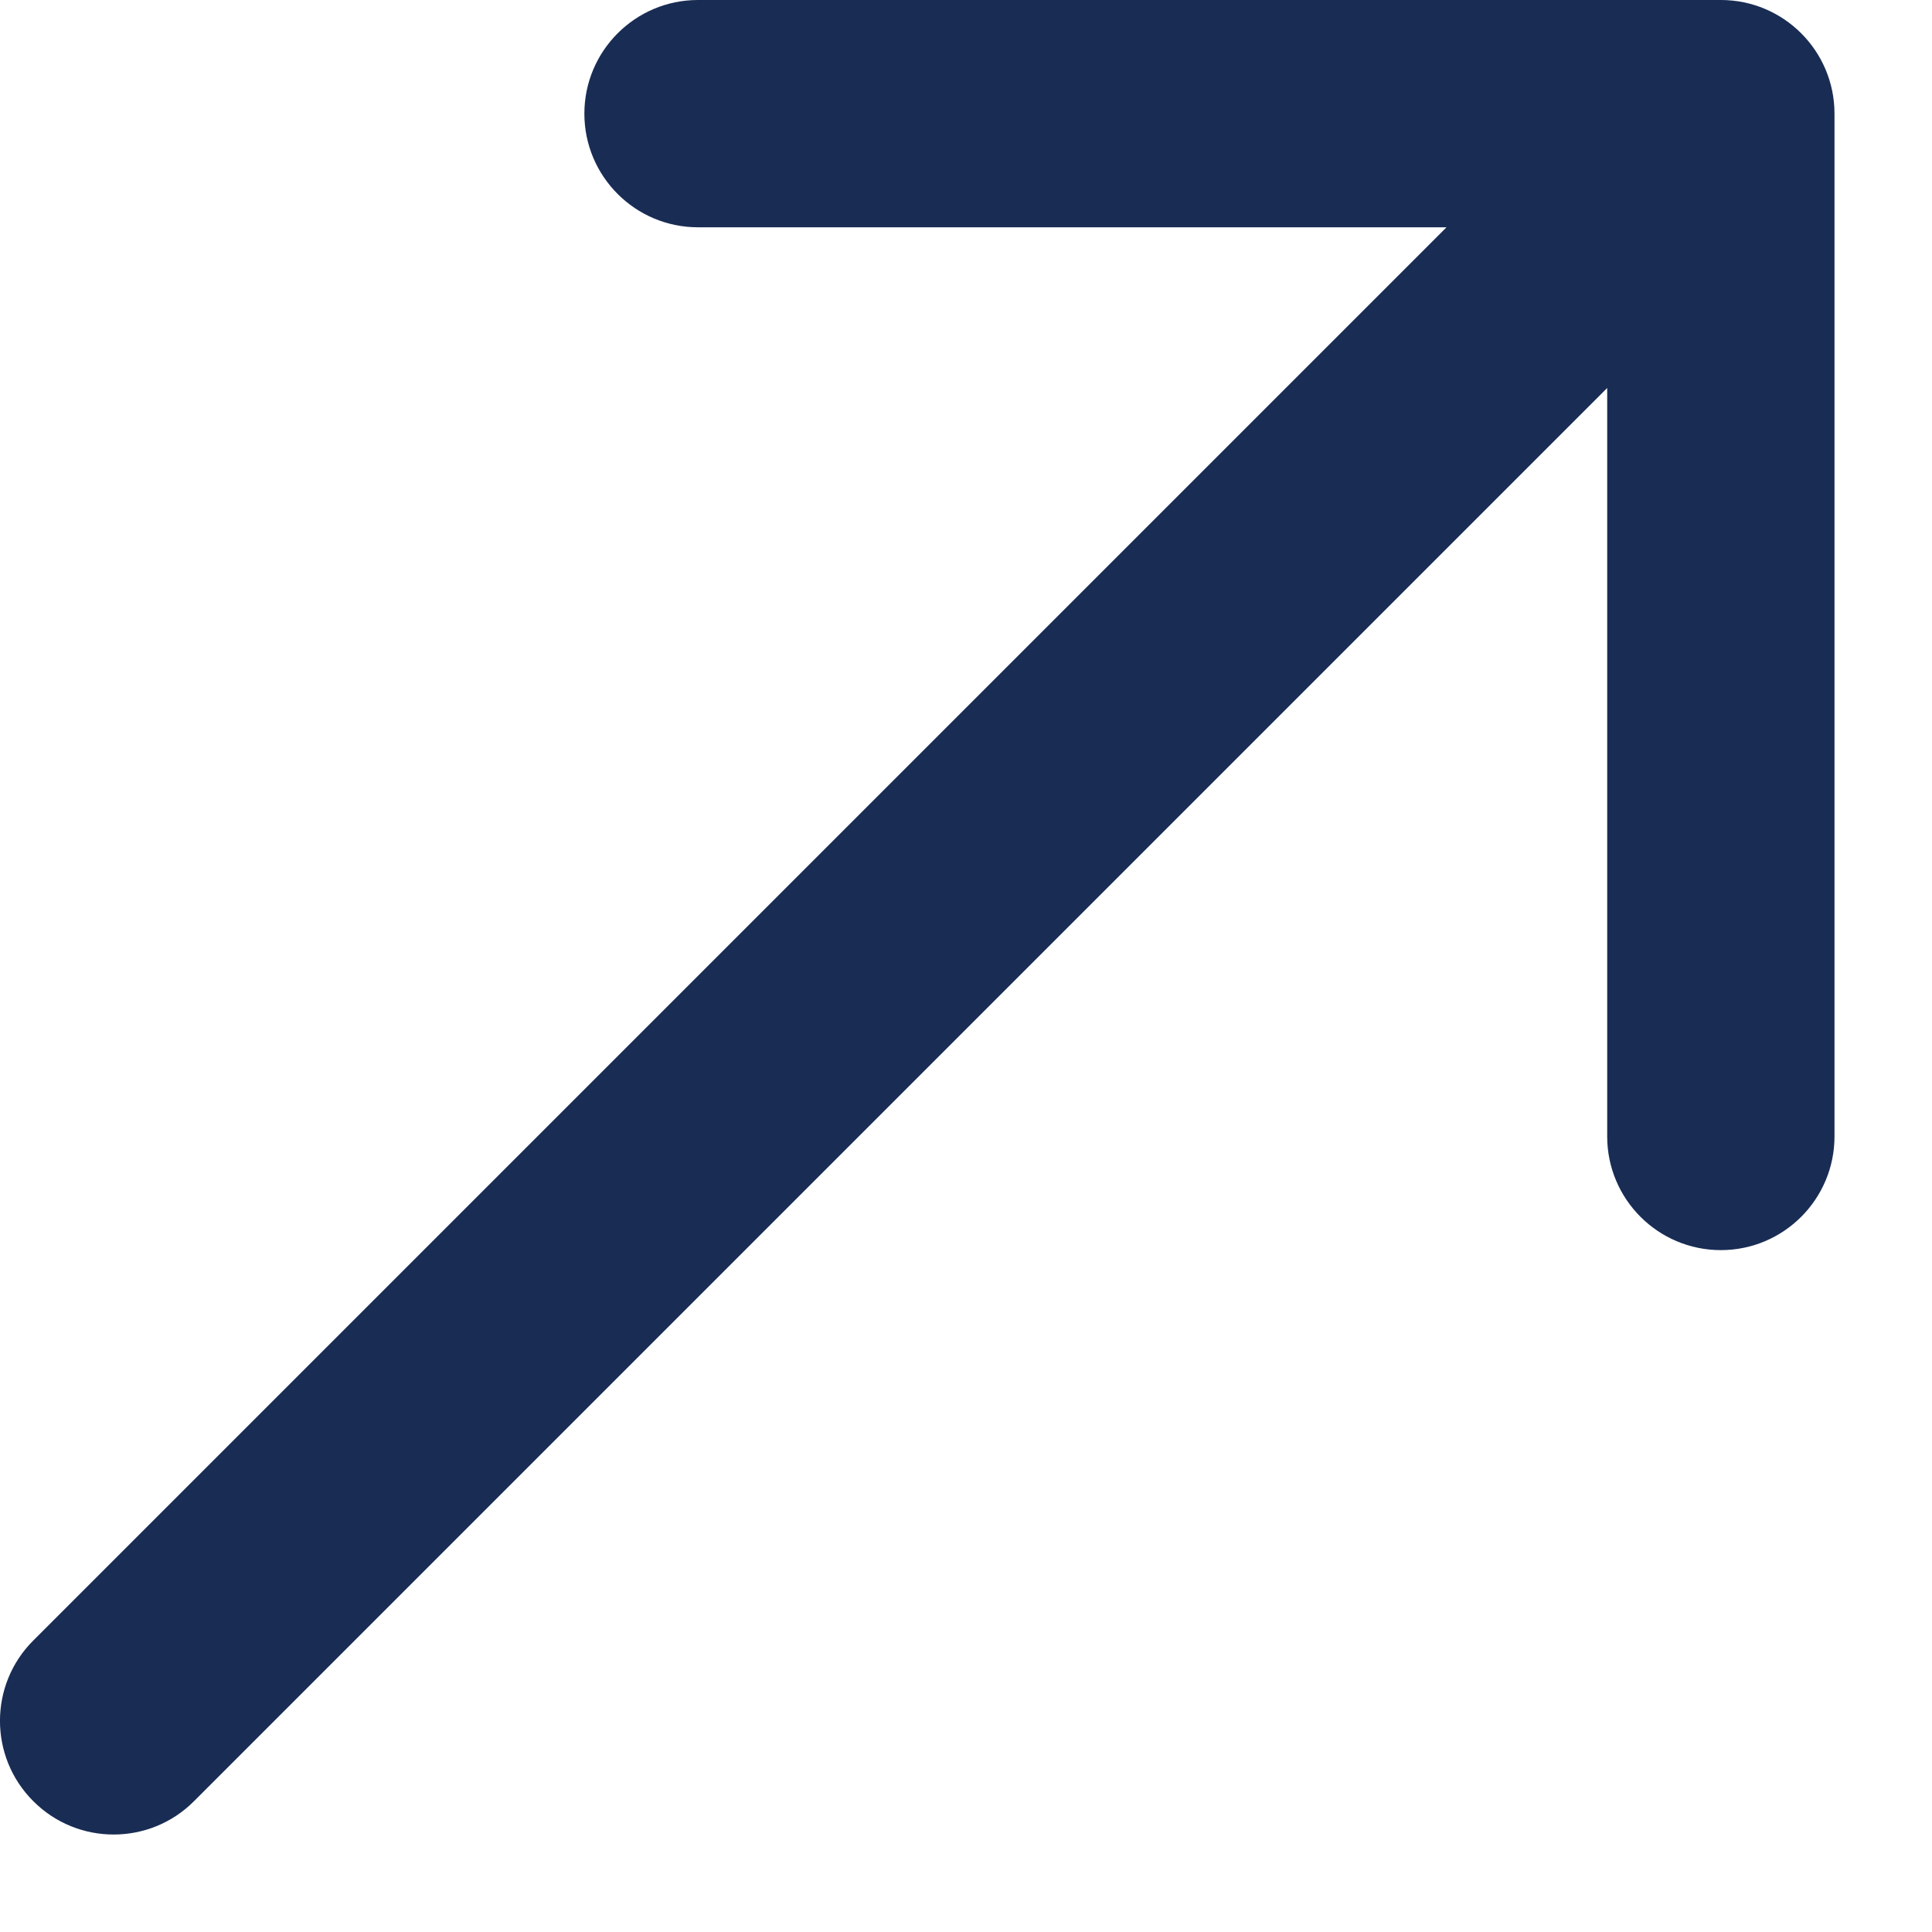 <?xml version="1.0" encoding="UTF-8"?> <svg xmlns="http://www.w3.org/2000/svg" width="17" height="17" viewBox="0 0 17 17" fill="none"> <path d="M0.293 14.435C-0.098 14.825 -0.098 15.459 0.293 15.849C0.683 16.24 1.317 16.24 1.707 15.849L0.293 14.435ZM16.142 1C16.142 0.448 15.694 -4.55208e-05 15.142 -4.55208e-05L6.142 -4.55208e-05C5.59 -4.55208e-05 5.142 0.448 5.142 1C5.142 1.552 5.59 2 6.142 2H14.142V10C14.142 10.552 14.59 11 15.142 11C15.694 11 16.142 10.552 16.142 10L16.142 1ZM1.707 15.849L15.849 1.707L14.435 0.293L0.293 14.435L1.707 15.849Z" fill="#192C54"></path> </svg> 